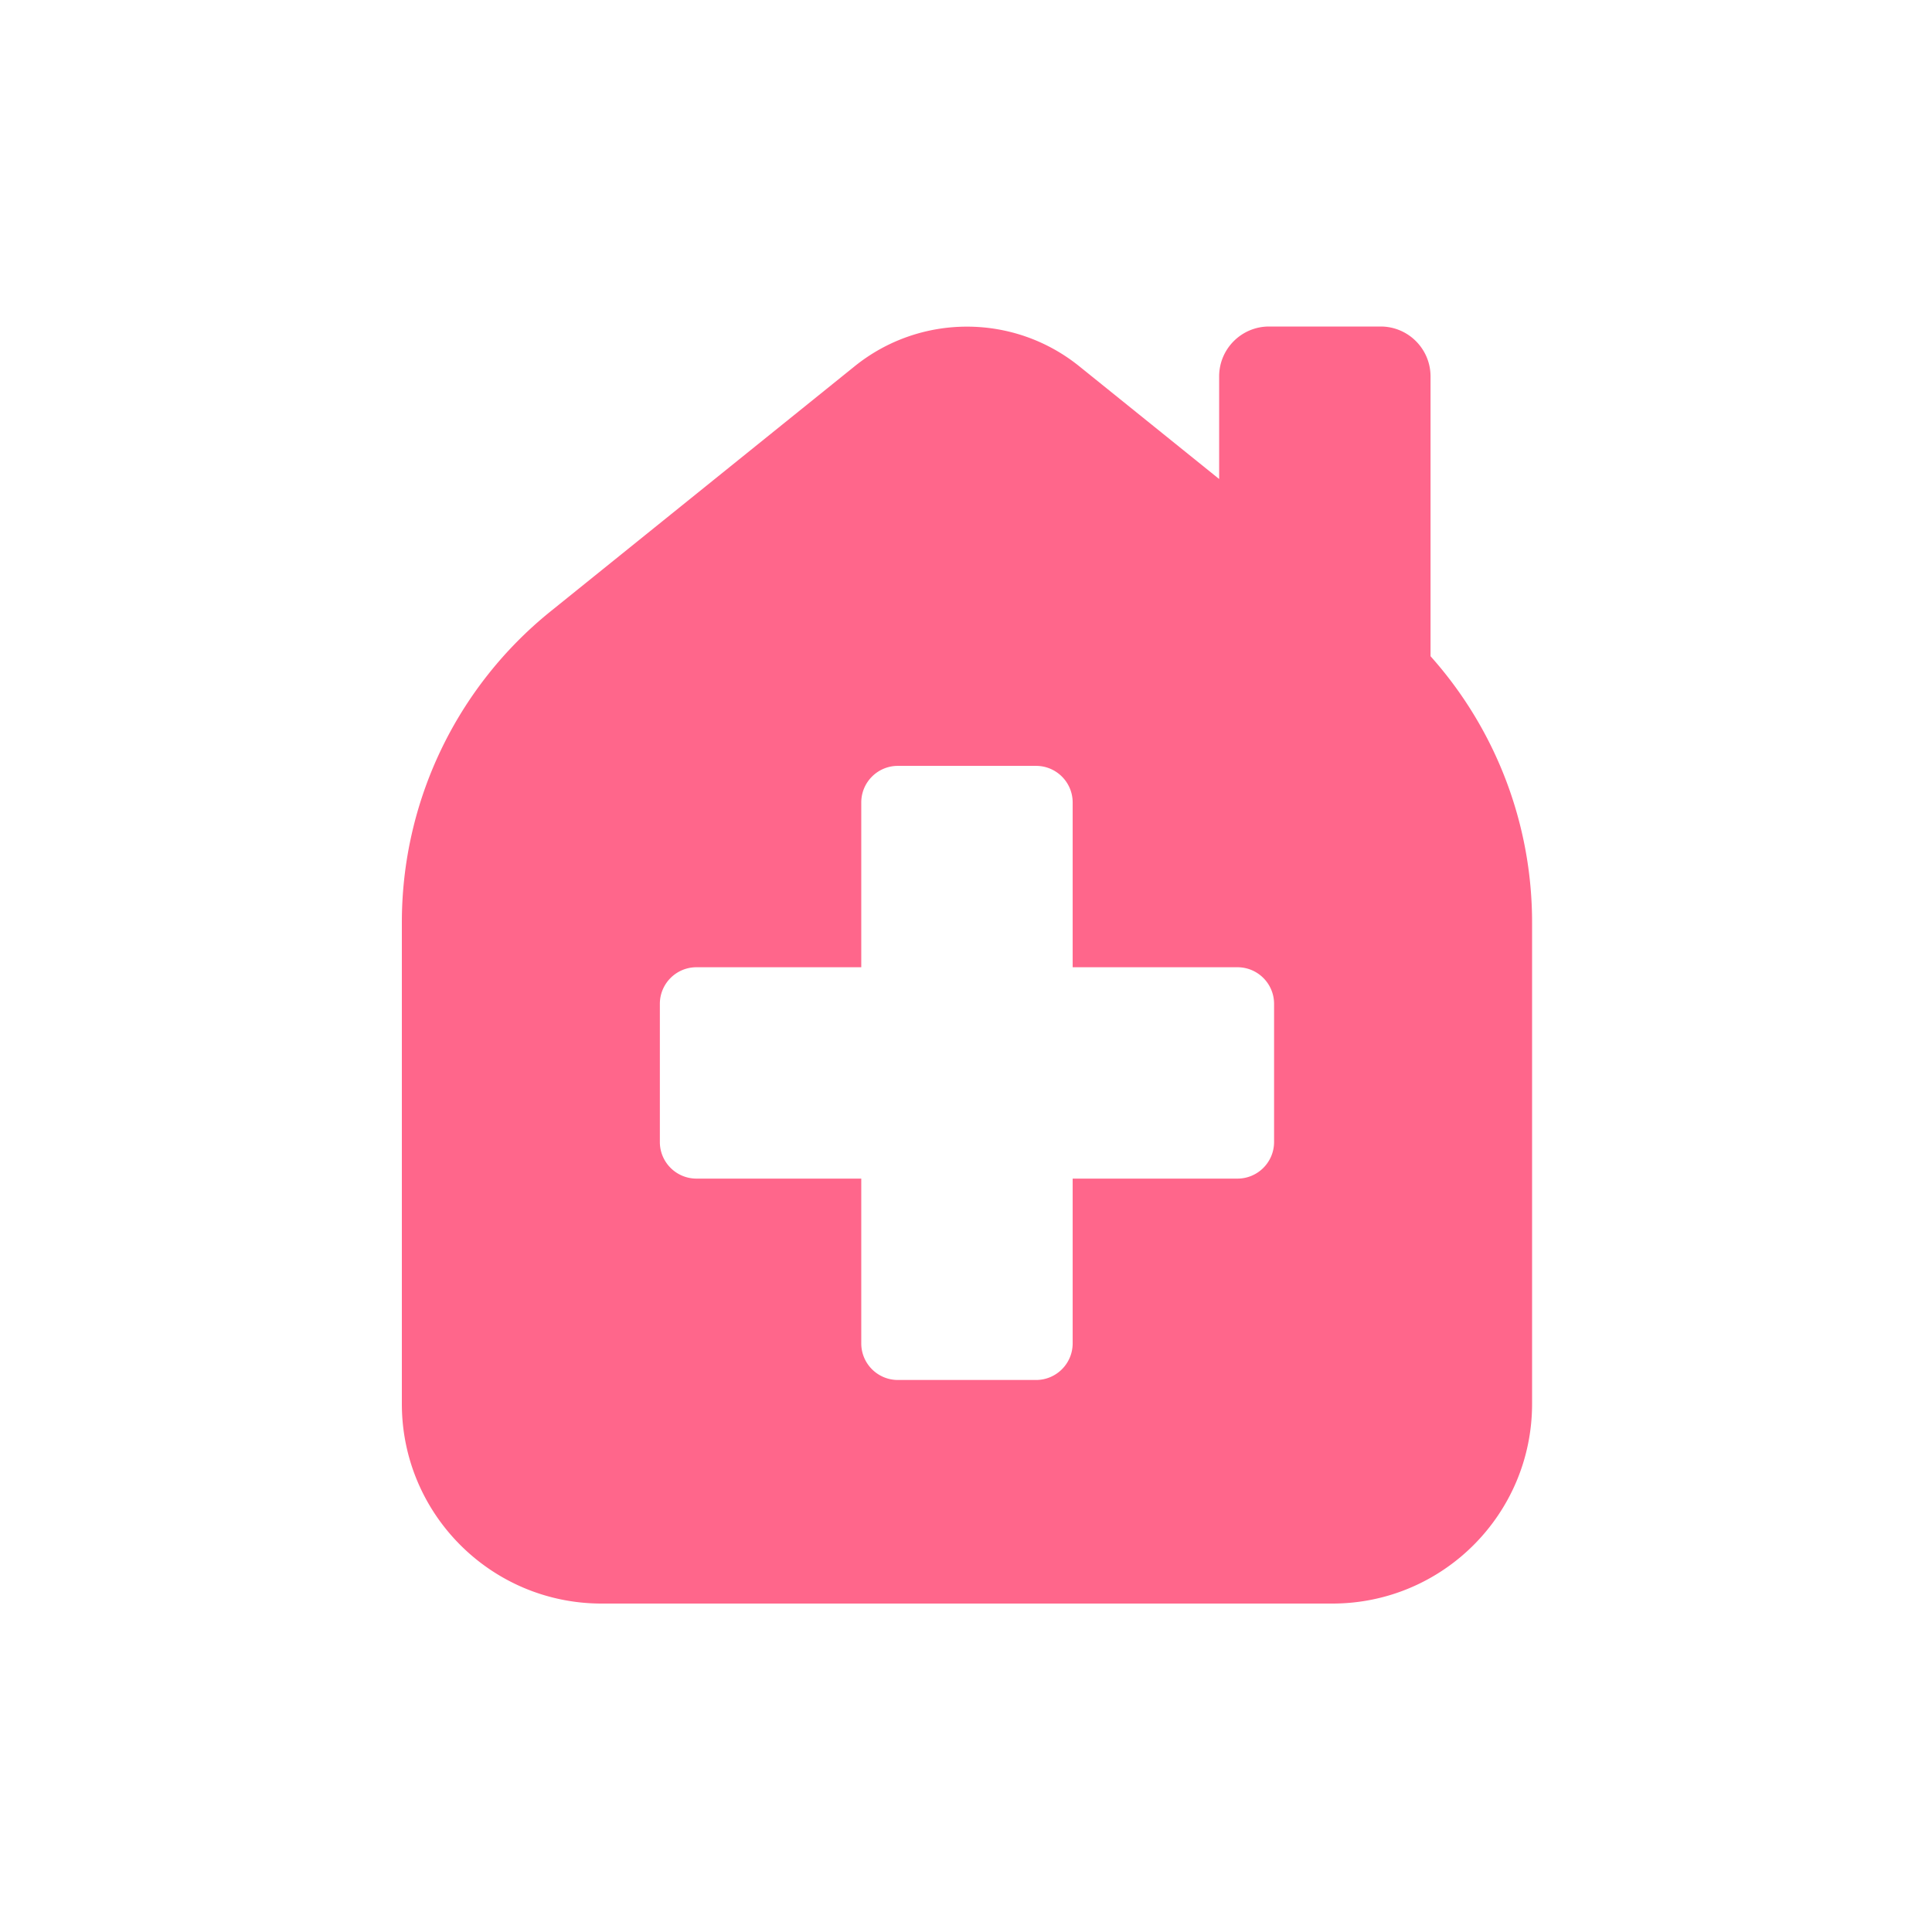 <?xml version="1.0" encoding="UTF-8"?>
<svg data-bbox="208 169 585 661" xmlns="http://www.w3.org/2000/svg" viewBox="0 0 1000 1000" height="1000" width="1000" data-type="color">
    <g>
        <path fill="#FF668B" d="M631.027 194.842c0-14.272 11.572-25.842 25.846-25.842h57.725c14.275 0 25.847 11.57 25.847 25.842v144.817A206.729 206.729 0 0 1 793 477.378v249.253C793 783.72 746.712 830 689.613 830H311.387C254.288 830 208 783.72 208 726.631V477.378a206.727 206.727 0 0 1 76.999-160.951l157.378-126.851c33.923-27.343 82.323-27.343 116.246 0l72.404 58.359v-53.093ZM445.791 415.364c0-10.467 8.486-18.951 18.954-18.951h71.51c10.468 0 18.954 8.484 18.954 18.951v85.279h85.295c10.468 0 18.954 8.485 18.954 18.951v71.498c0 10.466-8.486 18.951-18.954 18.951h-85.295v85.279c0 10.467-8.486 18.951-18.954 18.951h-71.51c-10.468 0-18.954-8.484-18.954-18.951v-85.279h-85.295c-10.468 0-18.954-8.485-18.954-18.951v-71.498c0-10.466 8.486-18.951 18.954-18.951h85.295v-85.279Z" clip-rule="evenodd" fill-rule="evenodd" data-color="1"/>
    </g>
</svg>
